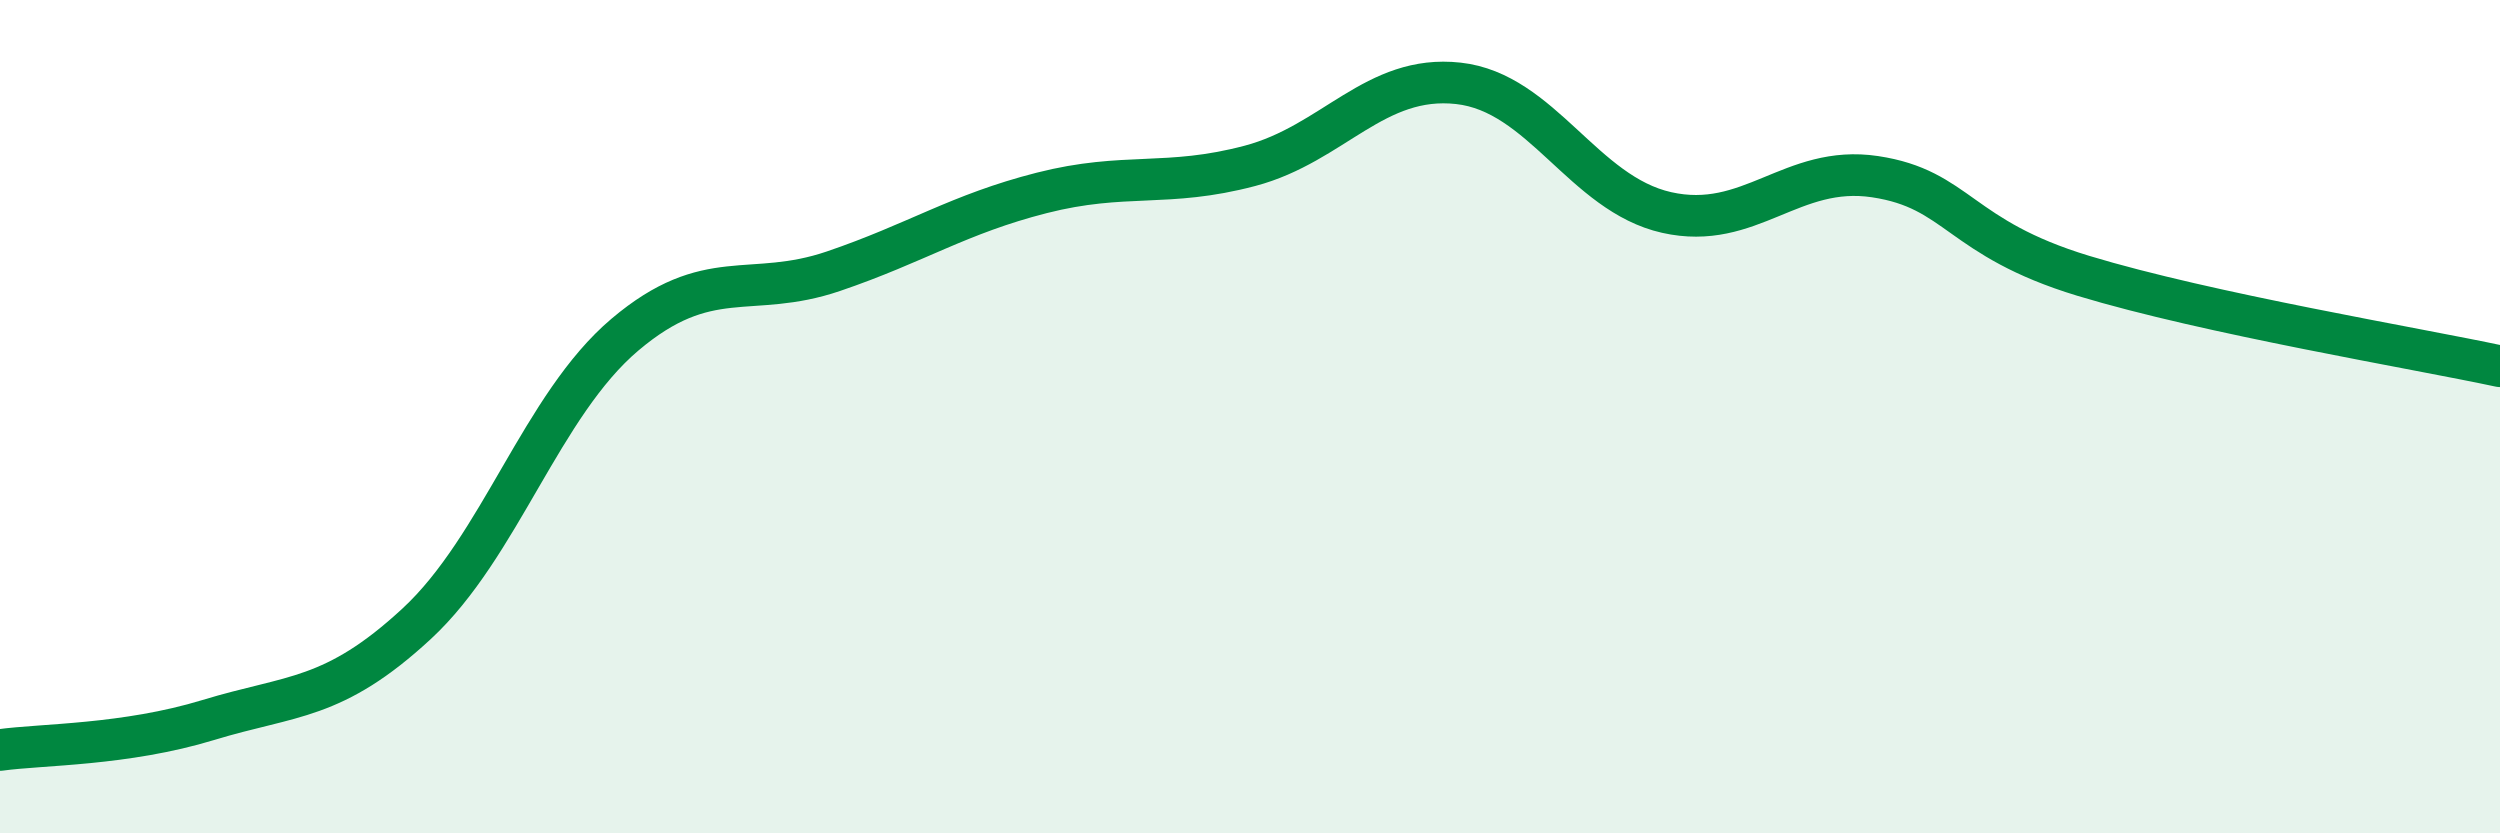 
    <svg width="60" height="20" viewBox="0 0 60 20" xmlns="http://www.w3.org/2000/svg">
      <path
        d="M 0,18 C 1,17.86 3,17.89 5,17.28 C 7,16.67 8,16.82 10,14.97 C 12,13.12 13,9.72 15,8.03 C 17,6.34 18,7.19 20,6.51 C 22,5.83 23,5.14 25,4.63 C 27,4.12 28,4.51 30,3.98 C 32,3.45 33,1.78 35,2 C 37,2.22 38,4.65 40,5.1 C 42,5.55 43,3.94 45,4.24 C 47,4.54 47,5.71 50,6.62 C 53,7.53 58,8.36 60,8.79L60 20L0 20Z"
        fill="#008740"
        opacity="0.1"
        stroke-linecap="round"
        stroke-linejoin="round"
      />
      <path
        d="M 0,18 C 1,17.86 3,17.89 5,17.28 C 7,16.67 8,16.82 10,14.97 C 12,13.12 13,9.72 15,8.03 C 17,6.34 18,7.19 20,6.51 C 22,5.83 23,5.14 25,4.63 C 27,4.12 28,4.51 30,3.98 C 32,3.45 33,1.78 35,2 C 37,2.22 38,4.65 40,5.1 C 42,5.55 43,3.94 45,4.24 C 47,4.54 47,5.71 50,6.62 C 53,7.53 58,8.36 60,8.79"
        stroke="#008740"
        stroke-width="1"
        fill="none"
        stroke-linecap="round"
        stroke-linejoin="round"
      />
    </svg>
  
